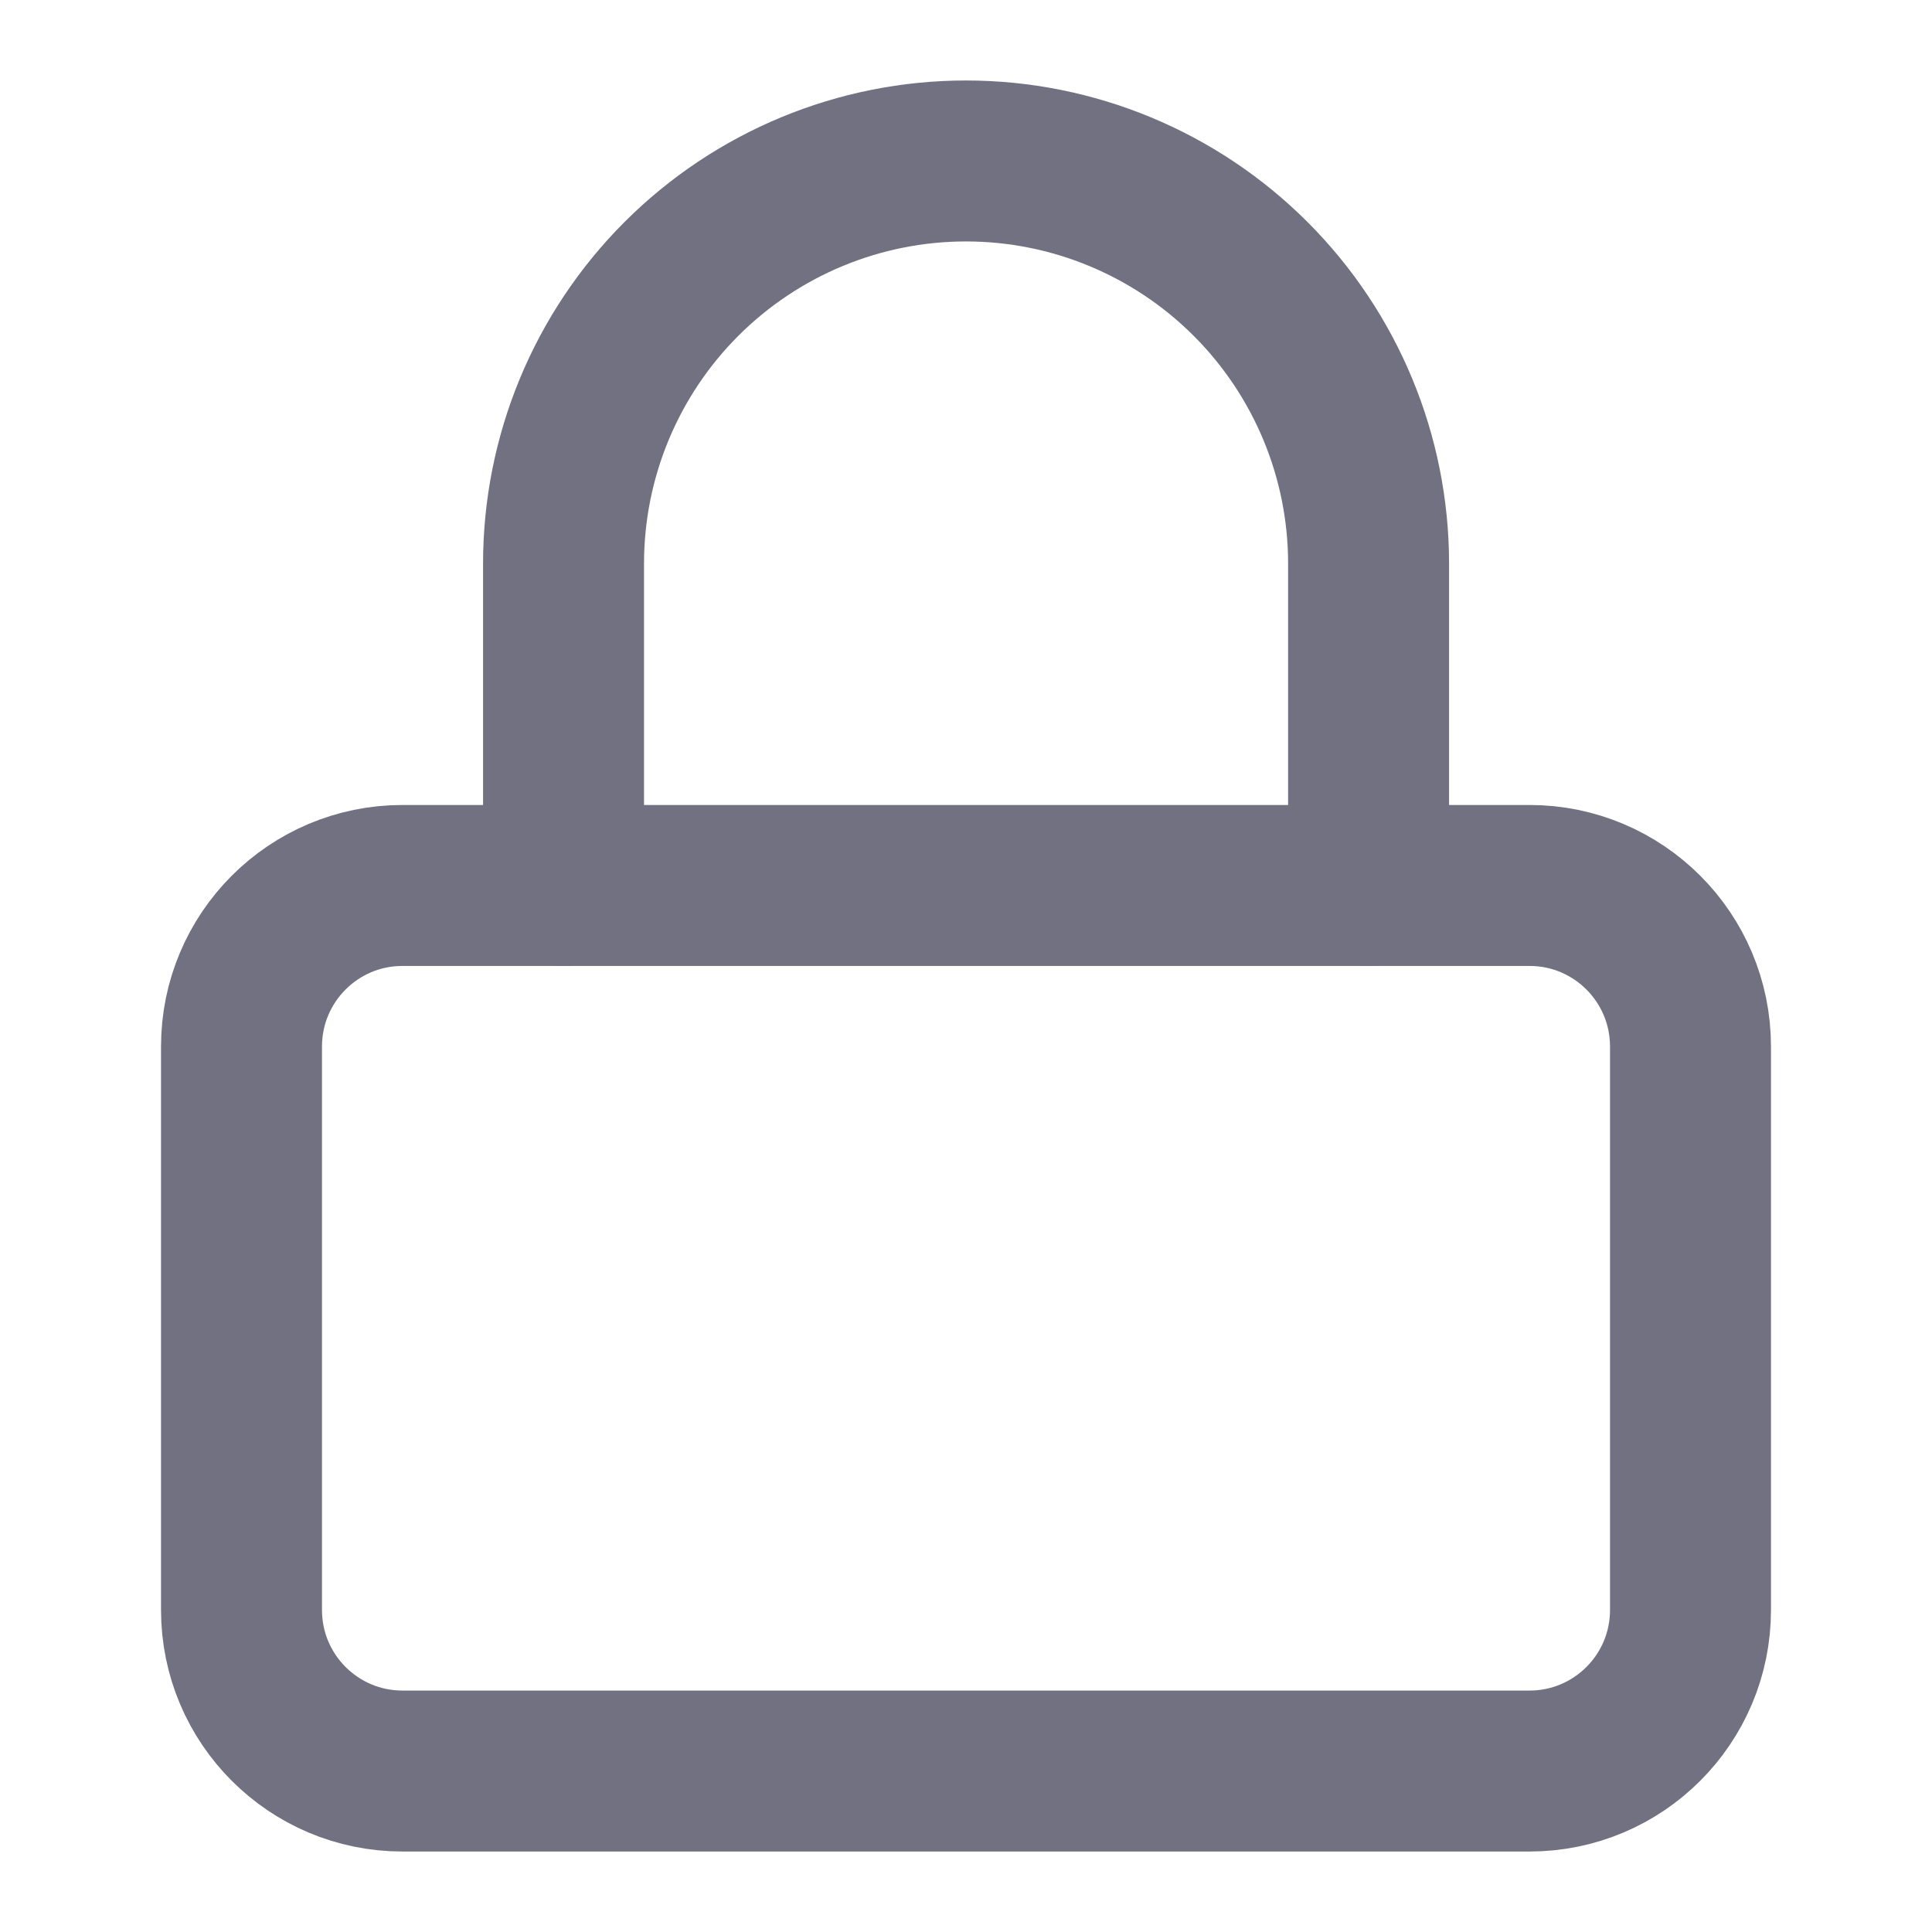 <svg width="16" height="16" viewBox="0 0 16 16" fill="none" xmlns="http://www.w3.org/2000/svg">
<path d="M12.667 7.333H3.333C2.597 7.333 2 7.93 2 8.667V13.333C2 14.07 2.597 14.667 3.333 14.667H12.667C13.403 14.667 14 14.07 14 13.333V8.667C14 7.93 13.403 7.333 12.667 7.333Z" stroke="#717182" stroke-width="1.333" stroke-linecap="round" stroke-linejoin="round"/>
<path d="M4.667 7.333V4.667C4.667 3.783 5.018 2.935 5.643 2.31C6.268 1.685 7.116 1.333 8 1.333C8.884 1.333 9.732 1.685 10.357 2.31C10.982 2.935 11.334 3.783 11.334 4.667V7.333" stroke="#717182" stroke-width="1.333" stroke-linecap="round" stroke-linejoin="round"/>
</svg>
